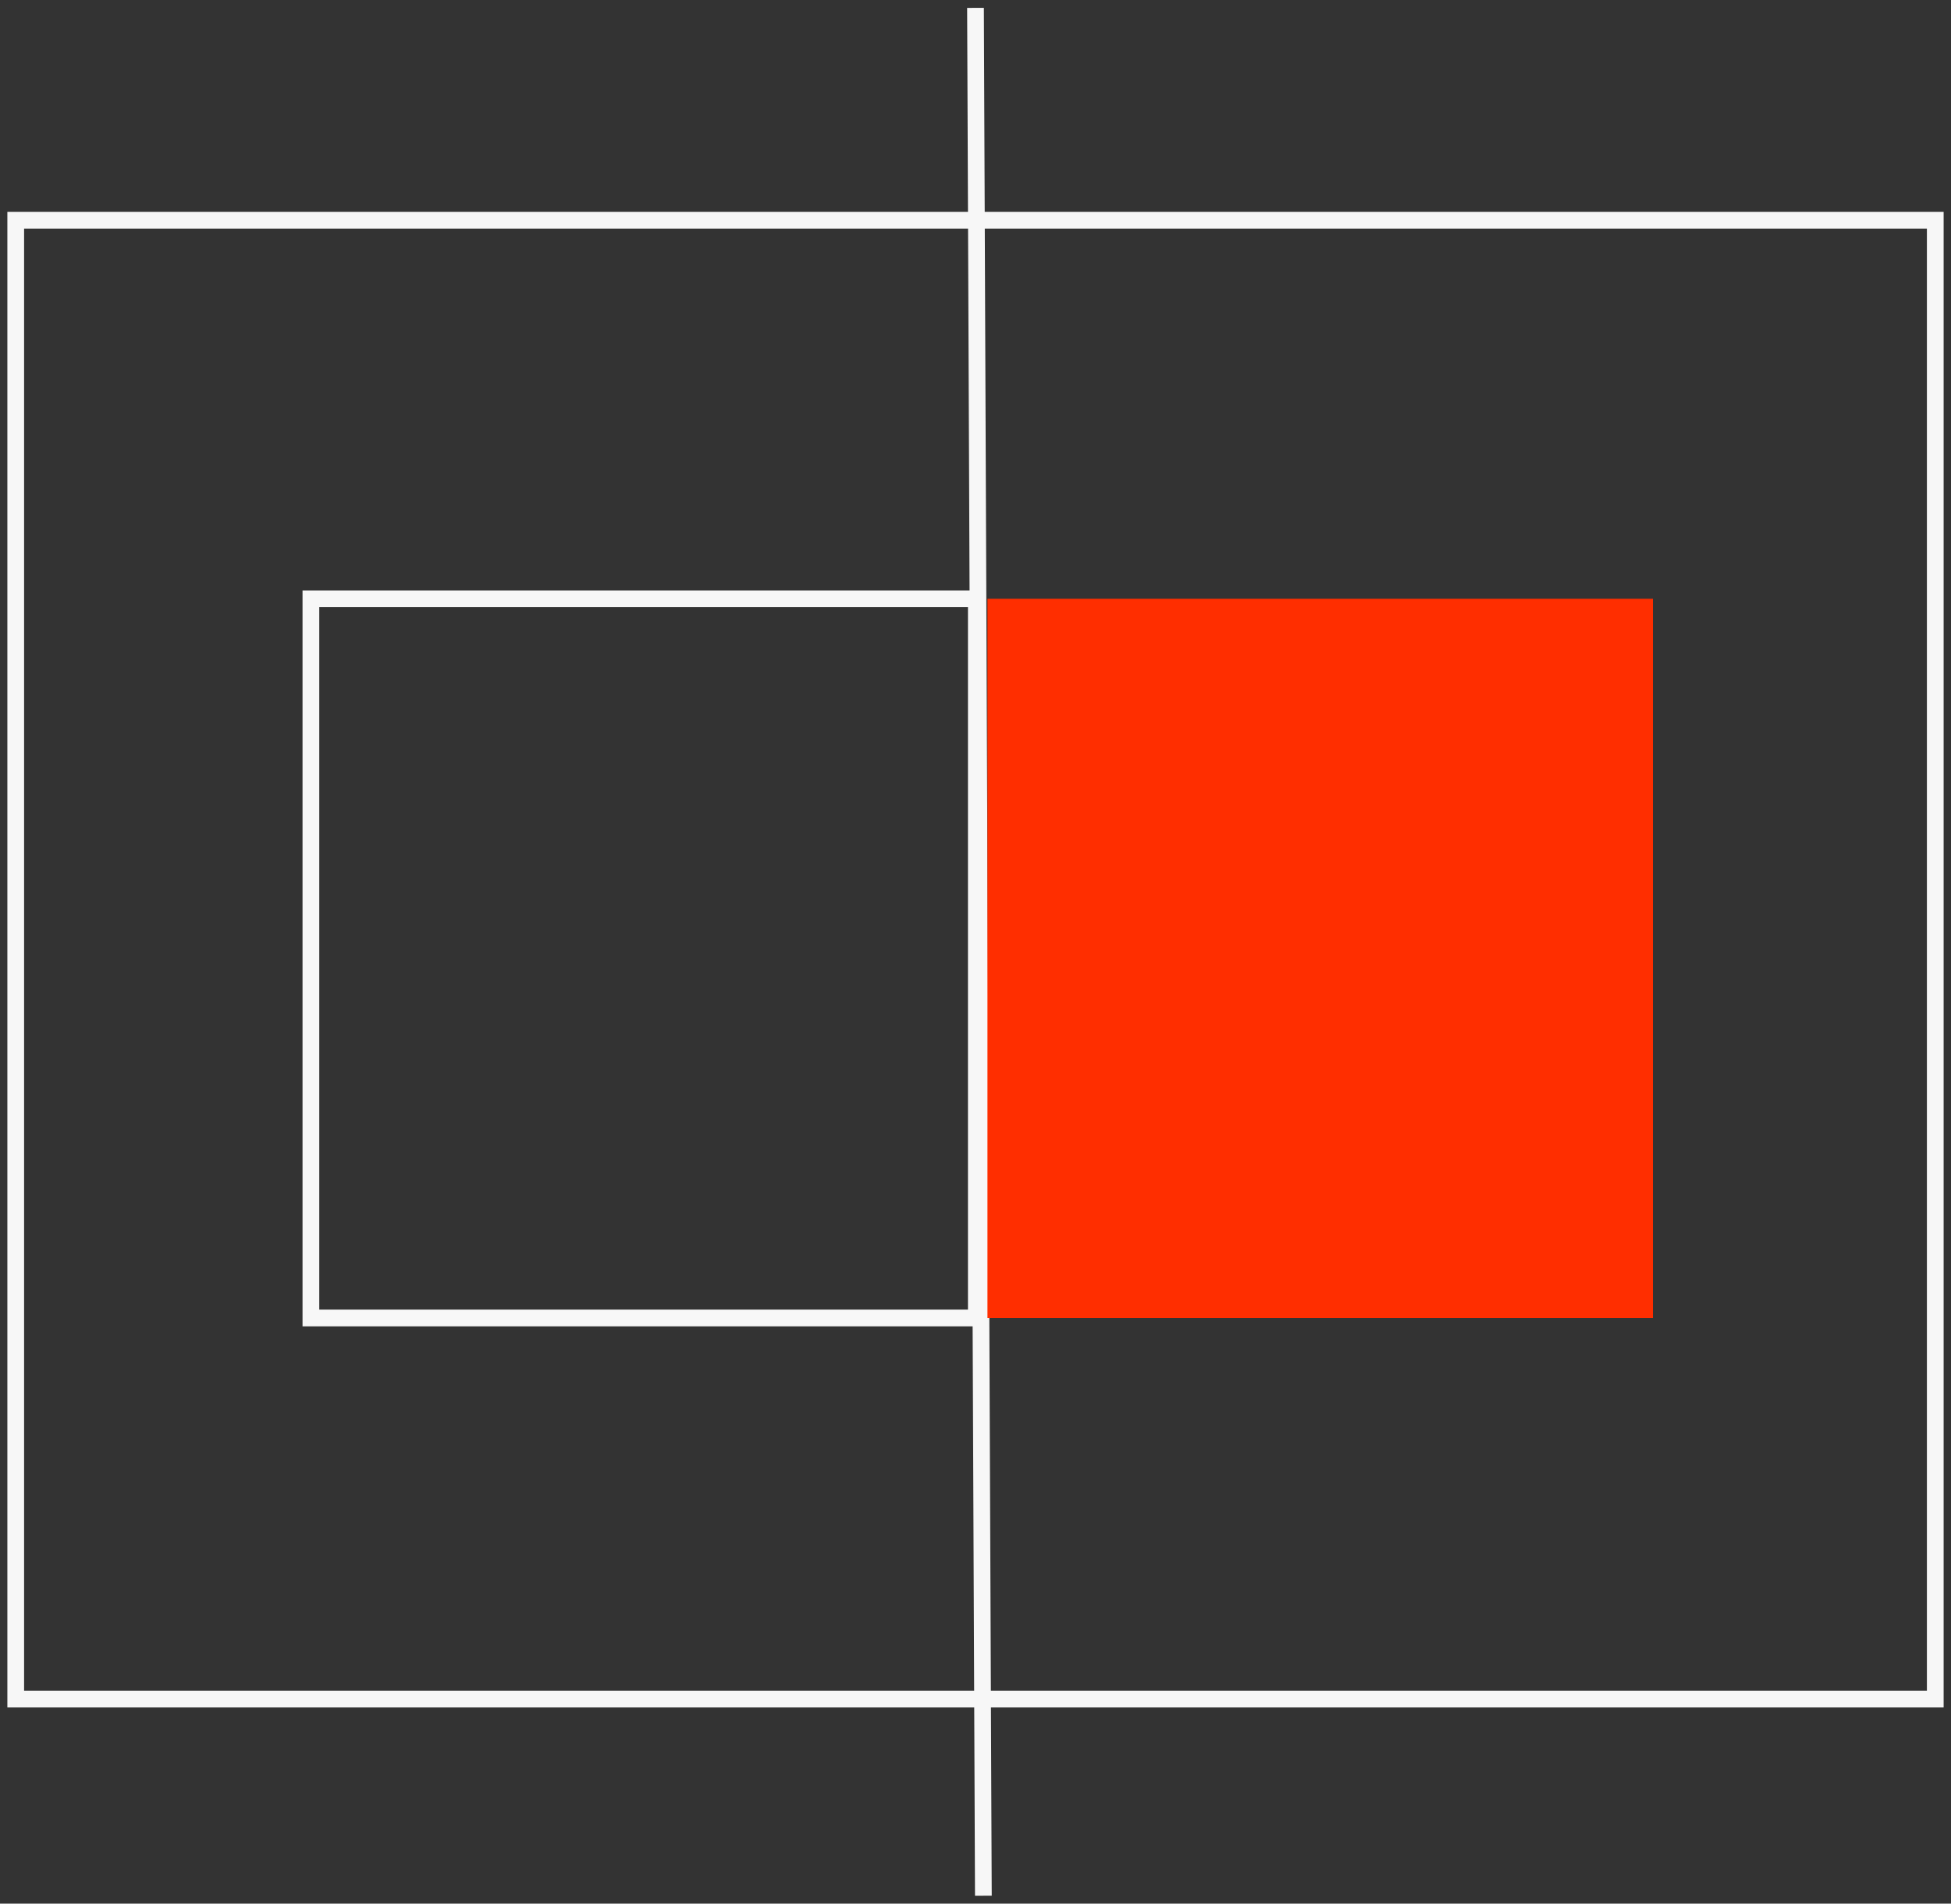 <?xml version="1.0" encoding="UTF-8"?>
<svg width="124px" height="121px" viewBox="0 0 124 121" version="1.1" xmlns="http://www.w3.org/2000/svg" xmlns:xlink="http://www.w3.org/1999/xlink">
    <rect x="0" y="0" width="124" height="121" fill="#333333" stroke="none"/>
    <title>Icon</title>
    <g id="Page-1" stroke="none" stroke-width="1" fill="none" fill-rule="evenodd">
        <g id="Facility-Implementation---UI" transform="translate(-1009, -1491)">
            <g id="Group-3" transform="translate(0, 827)">
                <g id="Supply-Chain-Agility" transform="translate(375, 286)">
                    <g id="Group-10-Copy-3" transform="translate(600, 343)">
                        <g id="Icon" transform="translate(35, 35)">
                            <rect id="Rectangle" stroke="#F7F7F7" stroke-width="1.063" x="0" y="14" width="122" height="94"></rect>
                            <line x1="61.5" y1="120.5" x2="61" y2="0.5" id="Path-3" stroke="#F7F7F7" stroke-width="1.063"></line>
                            <rect id="Rectangle" fill="#FF2E00" fill-rule="nonzero" x="61.76" y="38.061" width="42.293" height="45.714"></rect>
                            <rect id="Rectangle-Copy-4" stroke="#F7F7F7" stroke-width="1.063" x="18.76" y="38.061" width="42.293" height="45.714"></rect>
                        </g>
                    </g>
                </g>
            </g>
        </g>
    </g>
</svg>